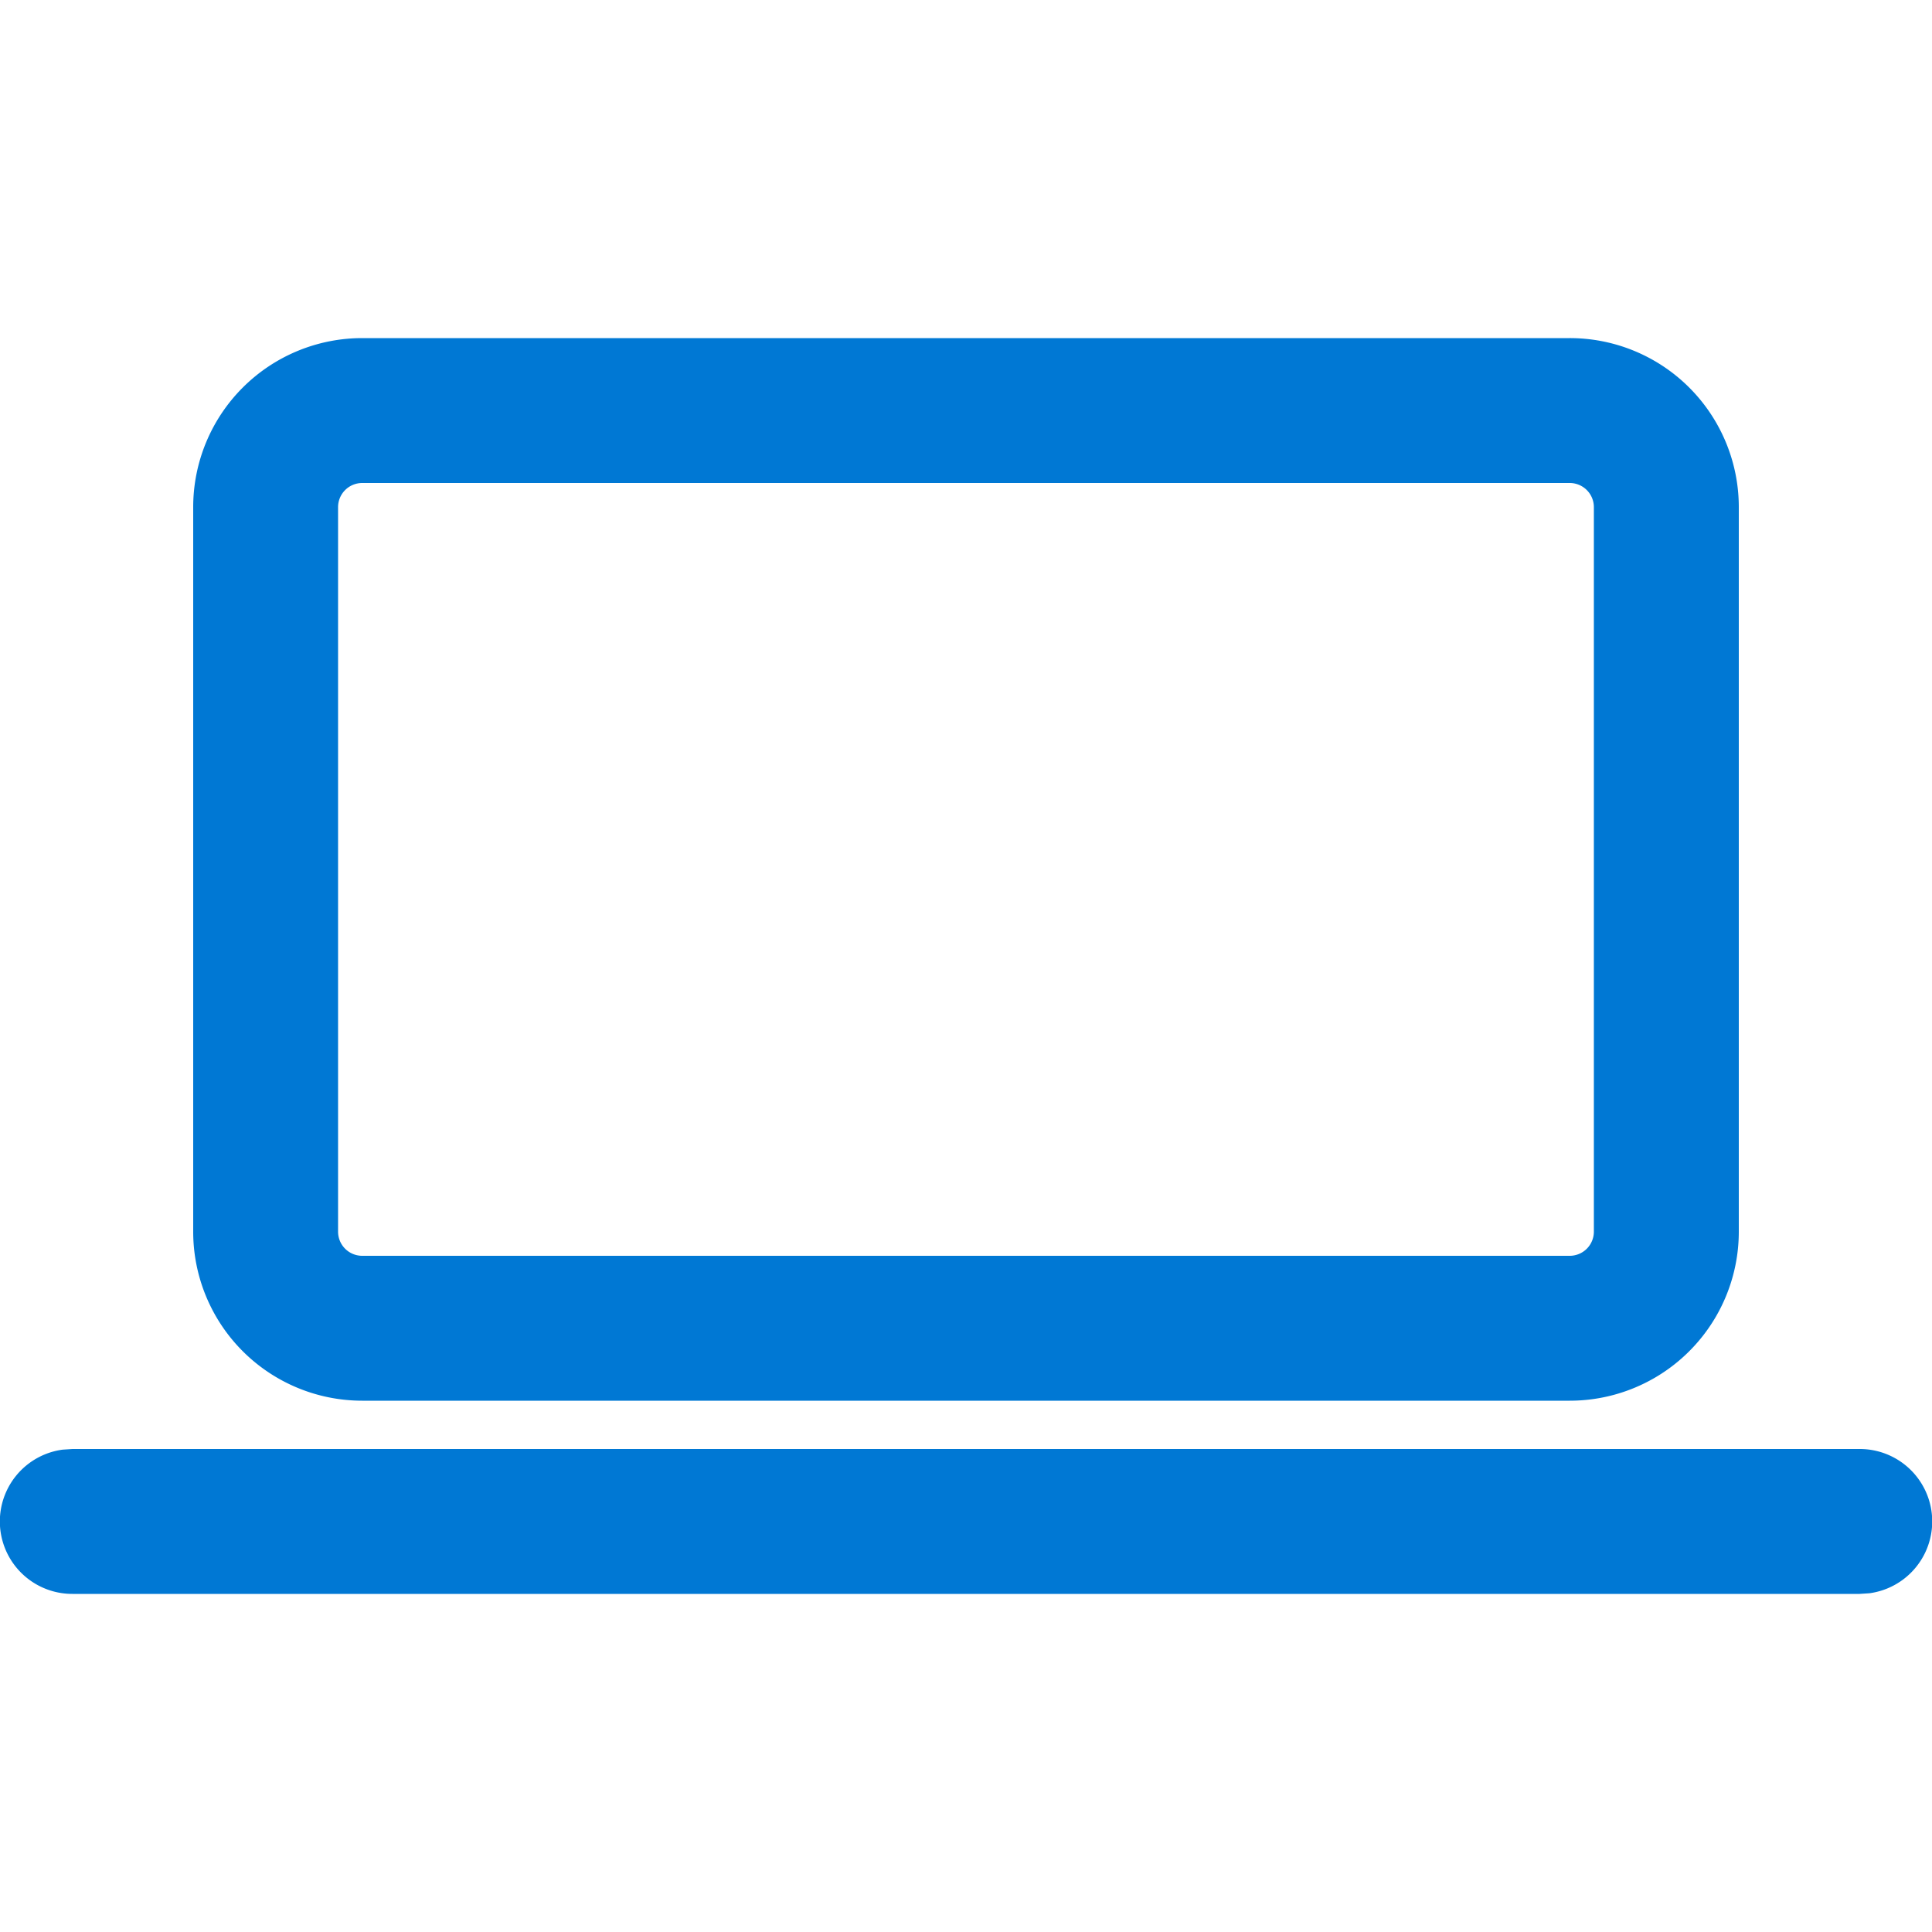 <svg xmlns="http://www.w3.org/2000/svg" xmlns:xlink="http://www.w3.org/1999/xlink" width="60" height="60" viewBox="0 0 60 60">
  <defs>
    <clipPath id="clip-Icon_-_Purchase">
      <rect width="60" height="60"/>
    </clipPath>
  </defs>
  <g id="Icon_-_Purchase" data-name="Icon - Purchase" clip-path="url(#clip-Icon_-_Purchase)">
    <path id="Path_7150" data-name="Path 7150" d="M4.251,39.5h55.5a2.25,2.25,0,0,1,.305,4.48l-.305.02H4.251a2.25,2.25,0,0,1-.305-4.48l.305-.02h0ZM50.749,5A5.25,5.25,0,0,1,56,10.25v22.5A5.25,5.25,0,0,1,50.749,38h-37.5A5.25,5.25,0,0,1,8,32.751V10.25A5.25,5.25,0,0,1,13.249,5Zm0,4.5h-37.5a.75.75,0,0,0-.75.75v22.5a.75.75,0,0,0,.75.75h37.5a.75.75,0,0,0,.75-.75V10.25A.75.75,0,0,0,50.749,9.5Z" transform="translate(-2 5.5)" fill="#0078d4"/>
  </g>
</svg>
